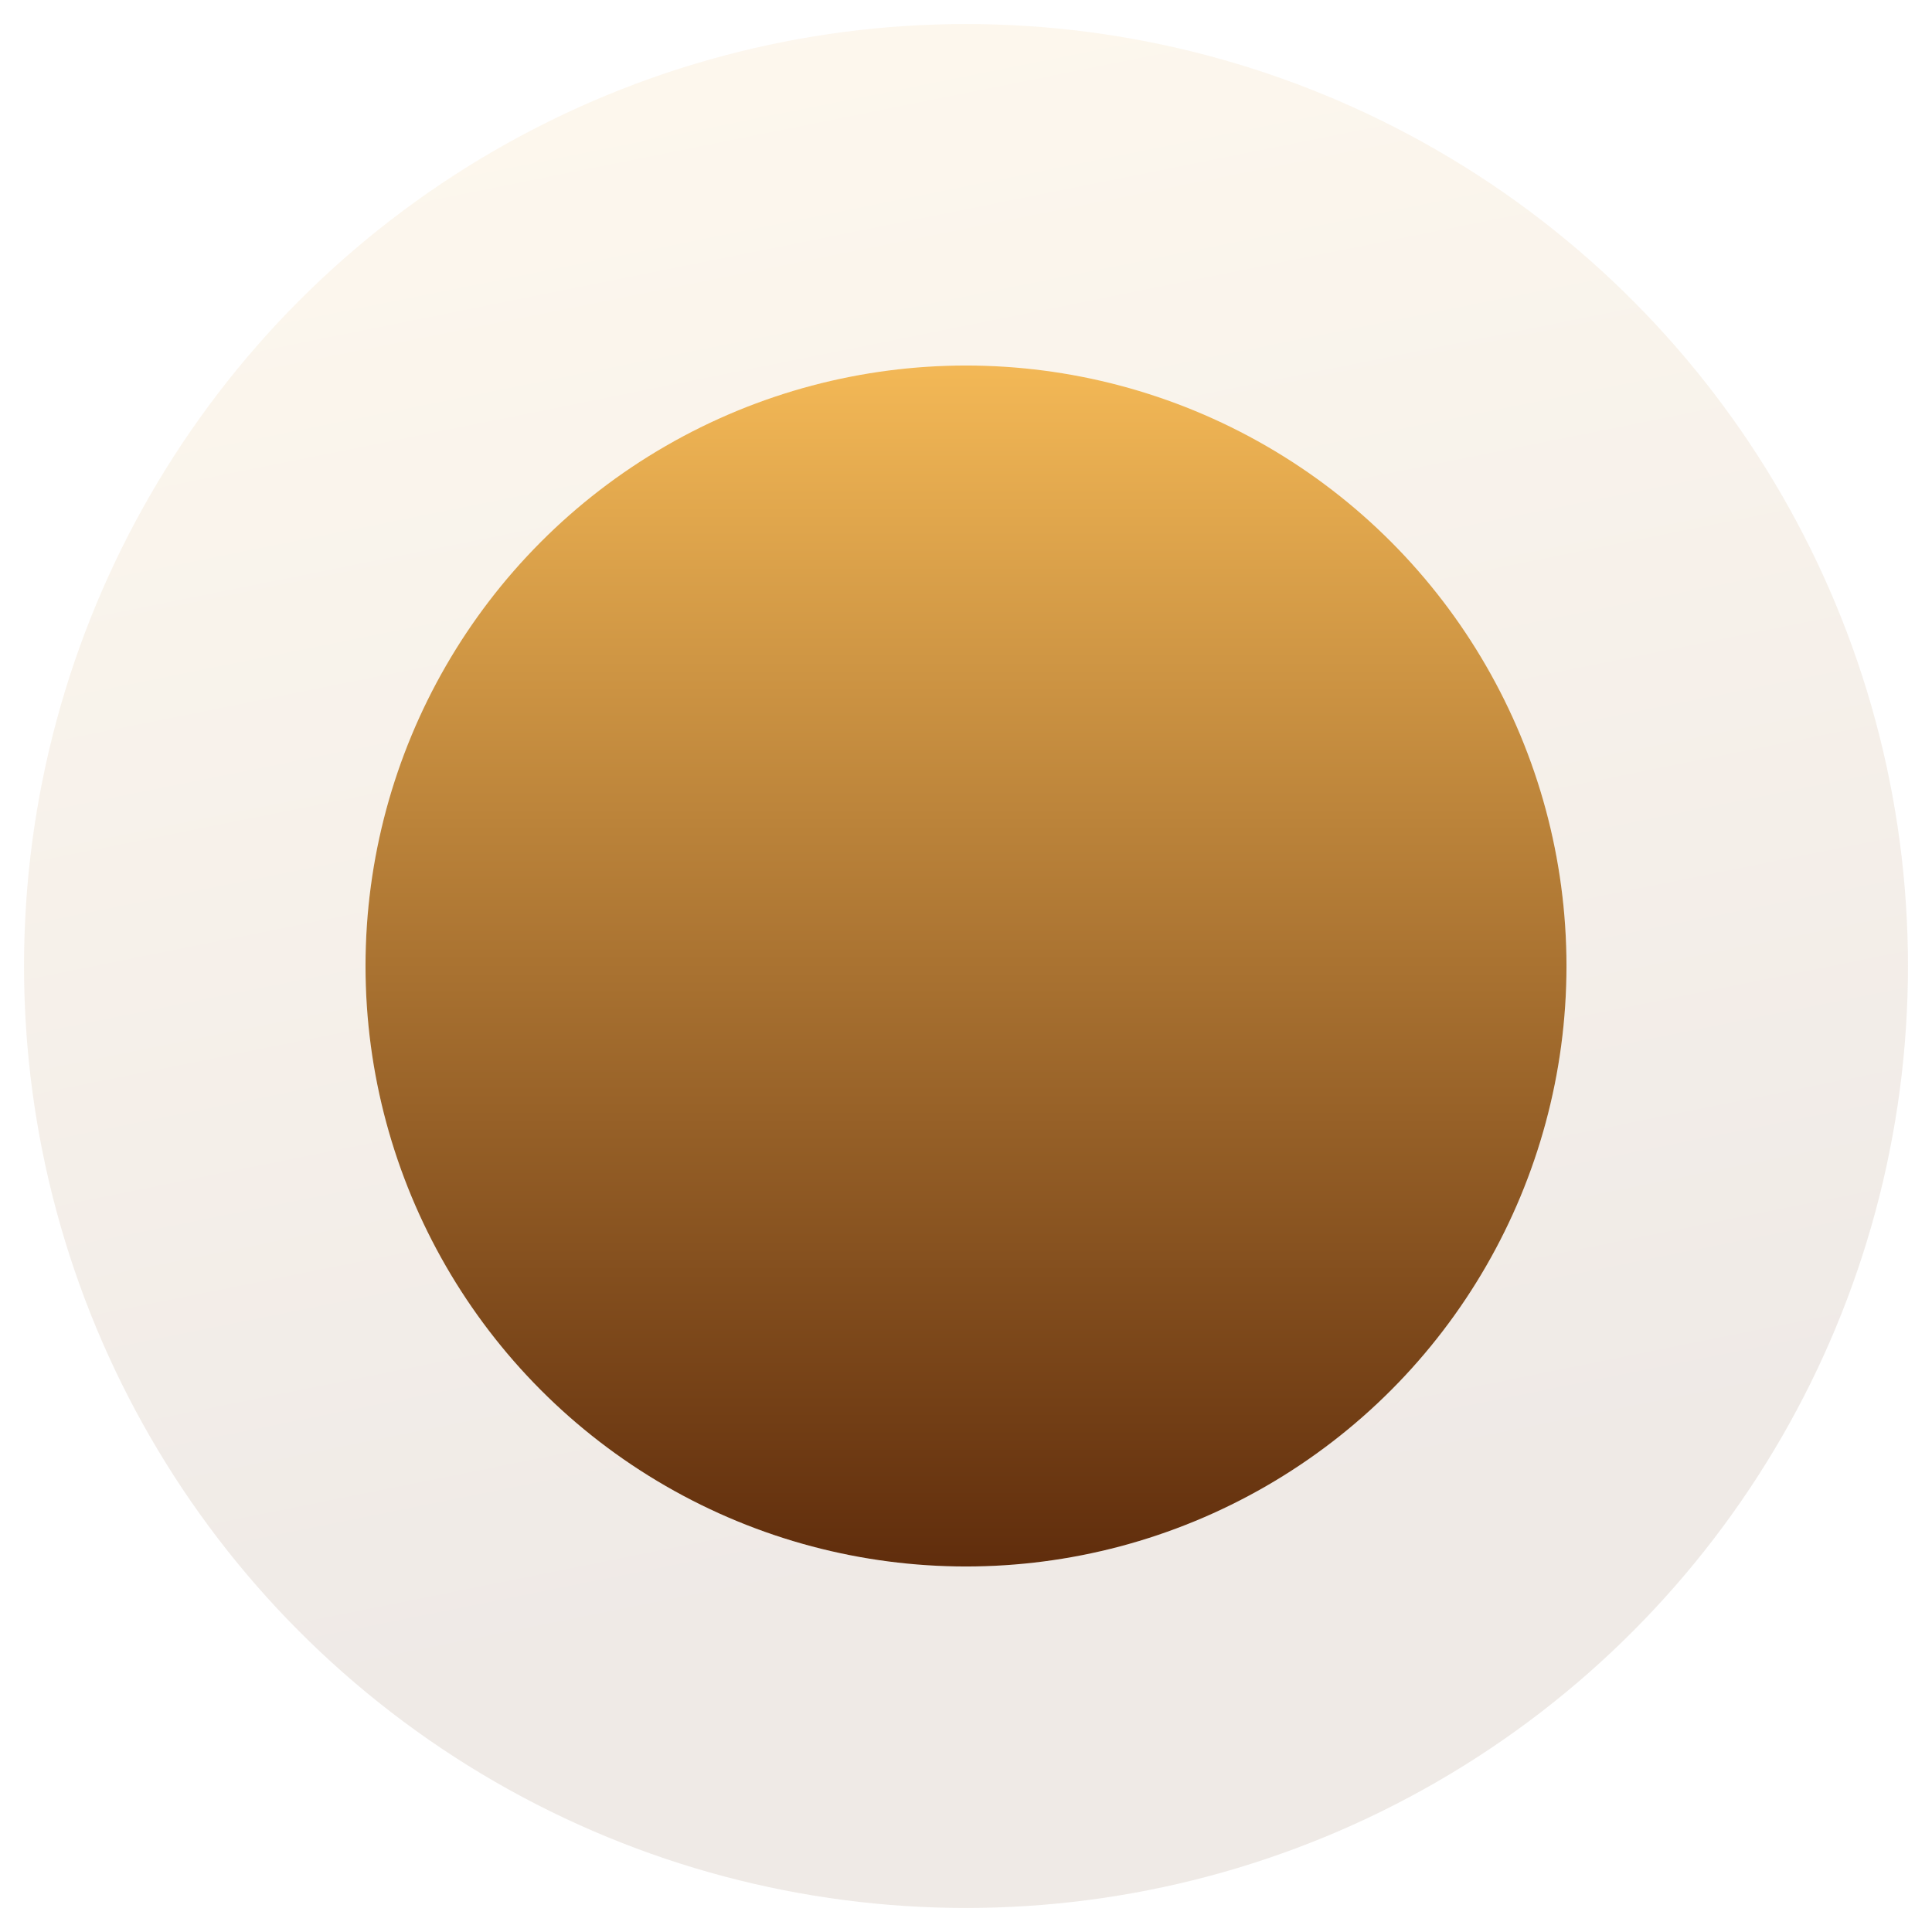<?xml version="1.0" encoding="UTF-8"?> <svg xmlns="http://www.w3.org/2000/svg" width="37" height="37" viewBox="0 0 37 37" fill="none"><circle cx="18.5" cy="18.5" r="11.5" fill="url(#paint0_linear_1136_832)"></circle><circle cx="18.5" cy="18.5" r="14.77" stroke="url(#paint1_linear_1136_832)" stroke-opacity="0.1" stroke-width="6.54"></circle><defs><linearGradient id="paint0_linear_1136_832" x1="22.19" y1="7" x2="22.19" y2="30" gradientUnits="userSpaceOnUse"><stop stop-color="#F3B856"></stop><stop offset="1" stop-color="#602D0C"></stop></linearGradient><linearGradient id="paint1_linear_1136_832" x1="22.147" y1="-0.962" x2="28.127" y2="28.807" gradientUnits="userSpaceOnUse"><stop stop-color="#F3B856"></stop><stop offset="1" stop-color="#602D0C"></stop></linearGradient></defs></svg> 